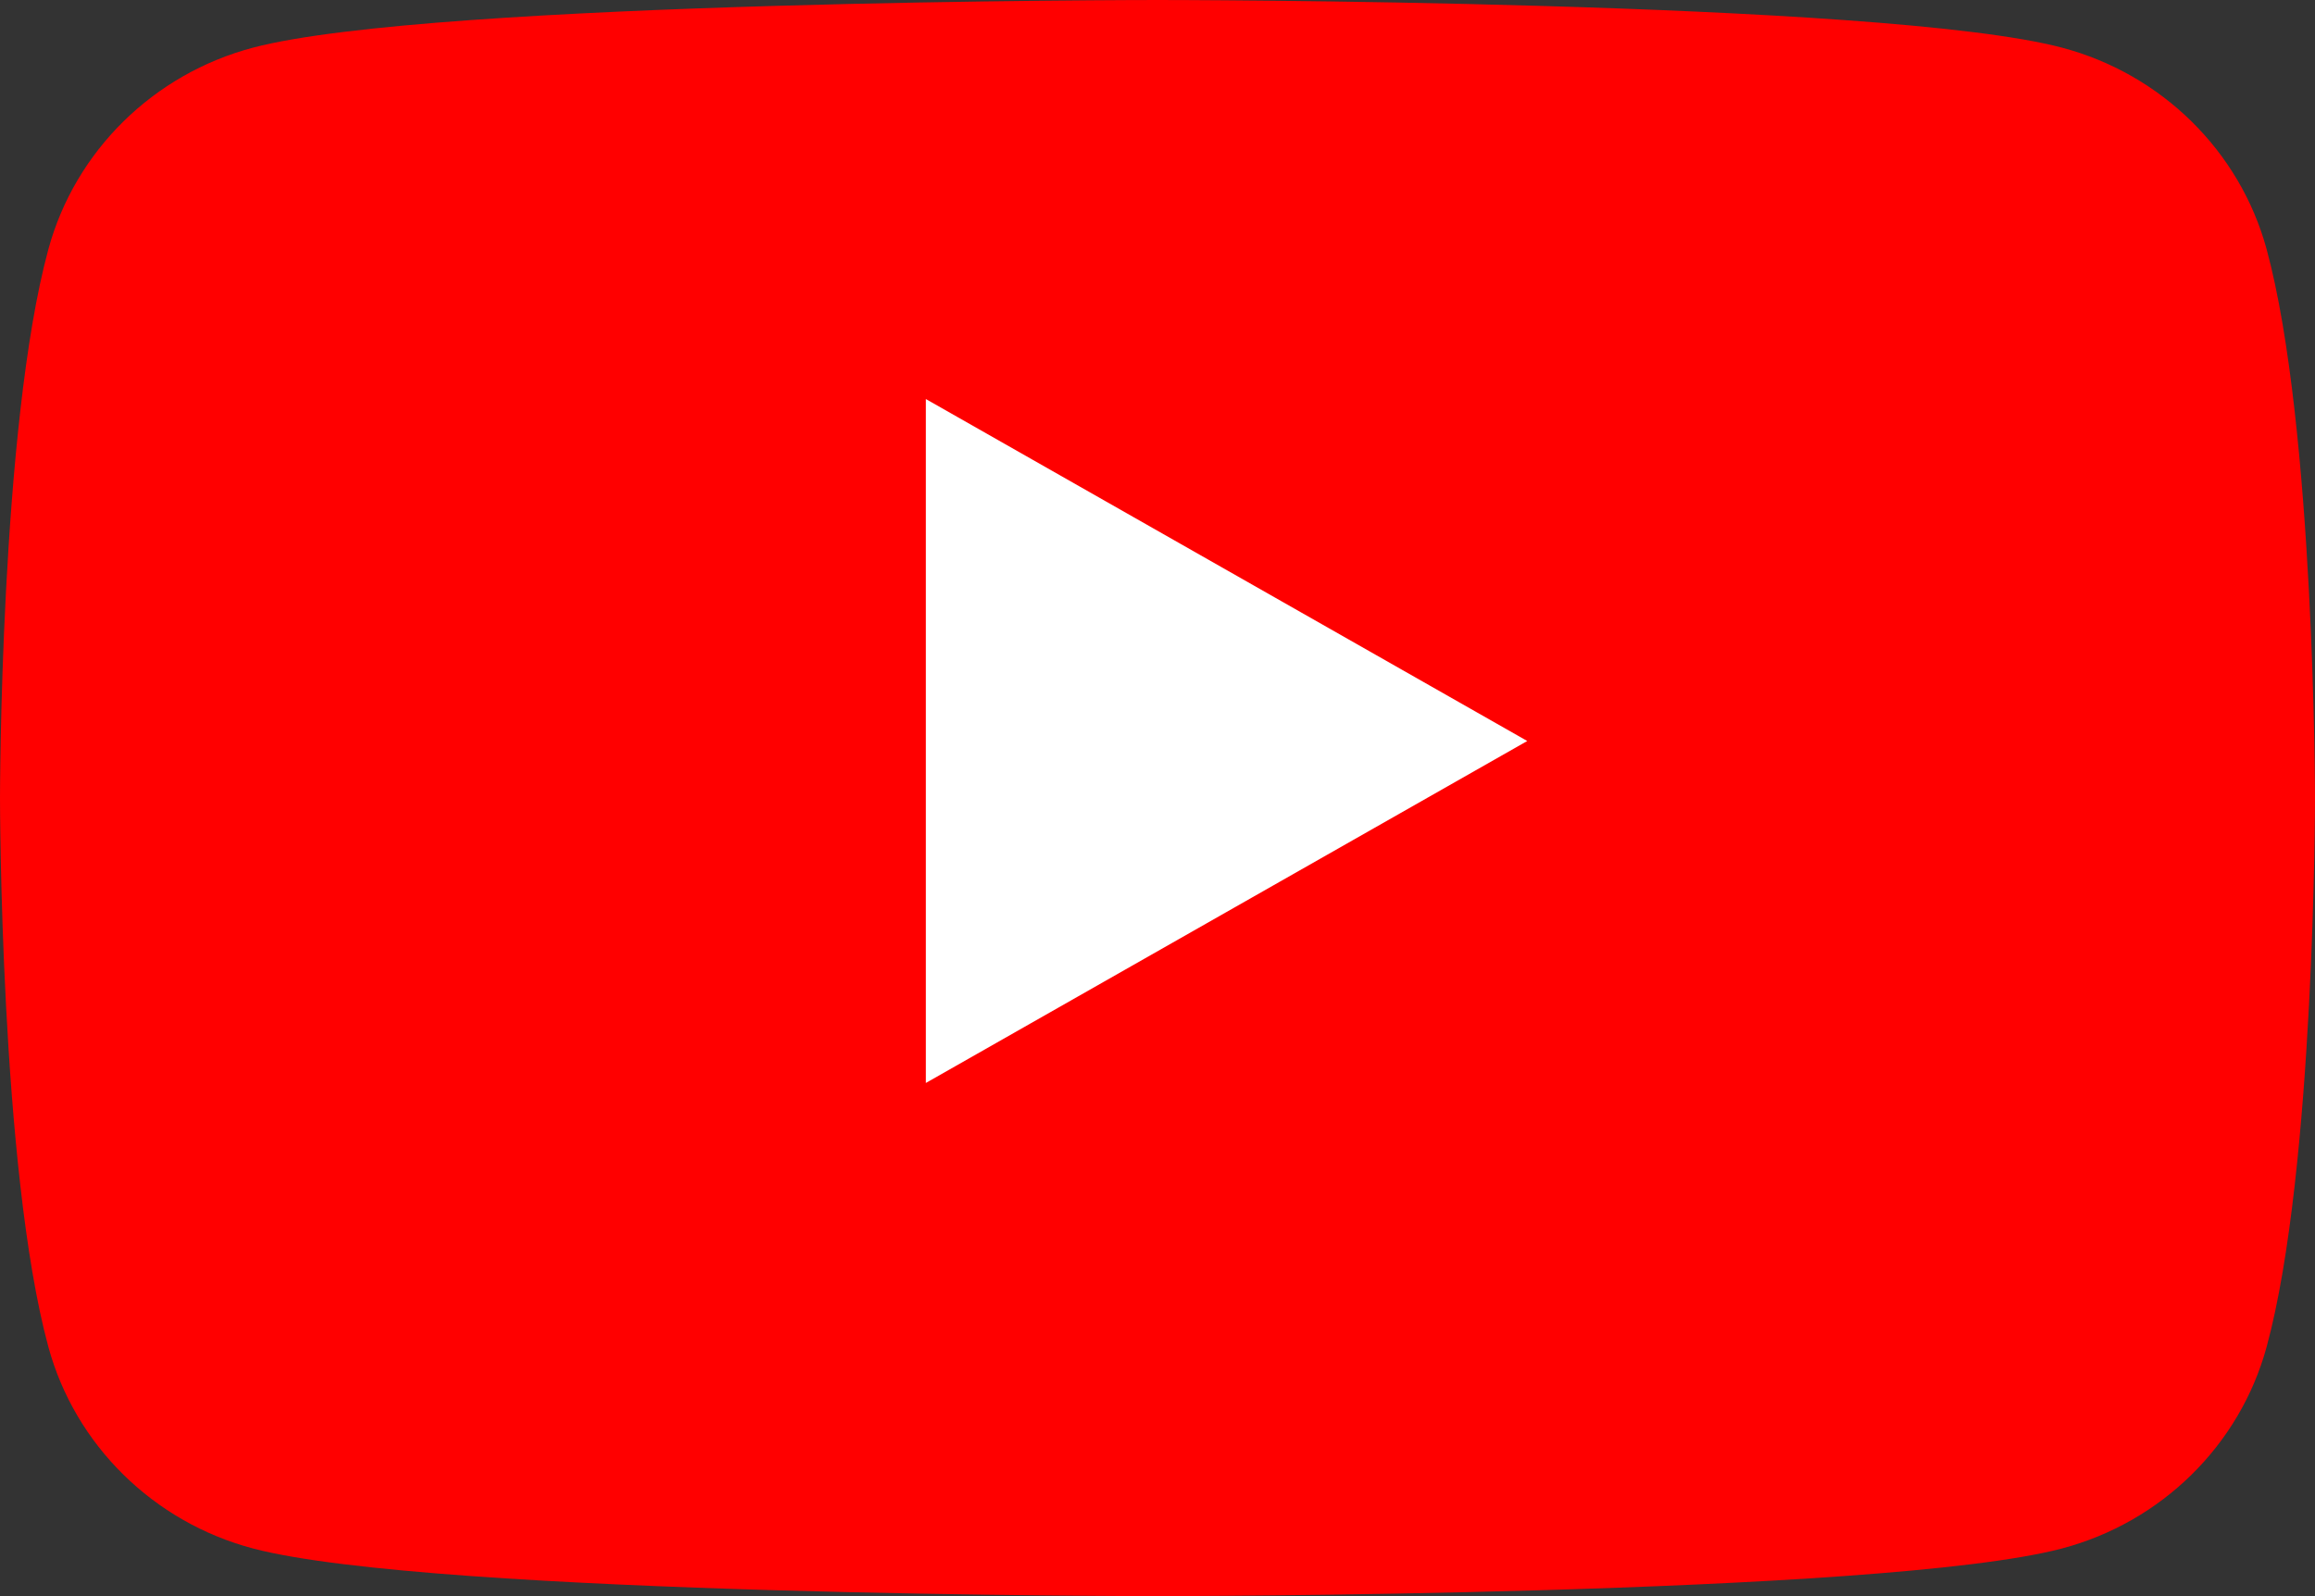 <svg width="29" height="20" viewBox="0 0 29 20" fill="none" xmlns="http://www.w3.org/2000/svg">
<rect x="0" y="0" width="29" height="20" fill="#333333" stroke="none"/>
<path d="M28.394 3.123C28.059 1.893 27.078 0.927 25.83 0.597C23.569 1.78814e-07 14.5 0 14.5 0C14.5 0 5.431 1.78814e-07 3.17 0.597C1.922 0.927 0.941 1.893 0.606 3.123C1.81505e-07 5.35 0 10 0 10C0 10 1.81505e-07 14.65 0.606 16.877C0.941 18.107 1.922 19.073 3.17 19.403C5.431 20 14.5 20 14.5 20C14.5 20 23.569 20 25.83 19.403C27.078 19.073 28.059 18.107 28.394 16.877C29 14.65 29 10 29 10C29 10 28.998 5.35 28.394 3.123Z" fill="#FF0000"/>
<path d="M11.598 13.57L19.132 9.285L11.598 5V13.57Z" fill="white"/>
</svg>
